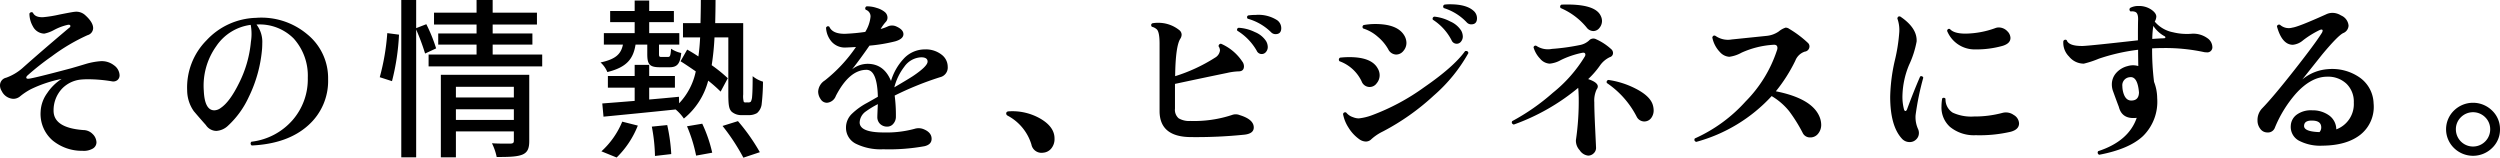 <svg xmlns="http://www.w3.org/2000/svg" width="514.044" height="32.421"><path d="M23.436 13.423a2.636 2.636 0 0 1 1.152 2.028 1.256 1.256 0 0 1-.432 1.006 1.381 1.381 0 0 1-1.152.265 29.792 29.792 0 0 0-4.86-.424 15.68 15.68 0 0 0-1.584.07 6.243 6.243 0 0 0-3.744 1.8 6.483 6.483 0 0 0-1.8 4.55q-.036 3.565 6.12 4.023a2.702 2.702 0 0 1 1.908.812 2.509 2.509 0 0 1 .792 1.693 1.5 1.5 0 0 1-.756 1.305 3.691 3.691 0 0 1-2.124.459 9.485 9.485 0 0 1-6.12-2.117 7.198 7.198 0 0 1-2.484-5.927A7.017 7.017 0 0 1 9.72 19.12a10.079 10.079 0 0 1 2.952-2.892 26.018 26.018 0 0 0-6.336 2.117 13.141 13.141 0 0 0-2.268 1.516 2.177 2.177 0 0 1-1.332.46 2.793 2.793 0 0 1-2.376-1.59A2.133 2.133 0 0 1 0 17.568a1.597 1.597 0 0 1 1.26-1.588 10.508 10.508 0 0 0 3.276-1.905q3.708-3.315 9.648-8.326c.192-.117.288-.247.288-.388q0-.353-.576-.247a11.294 11.294 0 0 0-2.736 1.024 7.136 7.136 0 0 1-2.052.776 2.709 2.709 0 0 1-2.34-1.482 5.387 5.387 0 0 1-.72-2.646q.324-.458.72-.177.468 1.024 2.196.917a25.306 25.306 0 0 0 3.24-.529q2.664-.529 3.096-.564a2.718 2.718 0 0 1 2.124.6q1.728 1.516 1.728 2.751A1.536 1.536 0 0 1 18 7.231a39.136 39.136 0 0 0-7.344 4.34 52.482 52.482 0 0 0-5.004 3.95.674.674 0 0 0-.252.424c0 .165.132.247.396.247q.756 0 8.82-2.152 1.476-.423 2.988-.882a14.574 14.574 0 0 1 2.916-.564 4.073 4.073 0 0 1 2.916.829zm44.028 2.84a12.191 12.191 0 0 1-4.068 9.49q-4.212 3.81-11.628 4.163a.484.484 0 0 1-.072-.776 13.28 13.28 0 0 0 8.496-4.48 12.789 12.789 0 0 0 3.096-8.68 11.409 11.409 0 0 0-2.898-8.06 9.89 9.89 0 0 0-7.65-2.875 5.84 5.84 0 0 1 1.188 3.88c0 .33-.012.683-.036 1.06a27.74 27.74 0 0 1-2.736 9.948 18.498 18.498 0 0 1-4.248 5.891 3.797 3.797 0 0 1-2.448 1.094 2.612 2.612 0 0 1-2.124-1.2q-1.26-1.41-2.484-2.857a7.5 7.5 0 0 1-1.368-4.27A13.77 13.77 0 0 1 42.48 8.272a14.41 14.41 0 0 1 10.152-4.603 14.632 14.632 0 0 1 10.53 3.37 11.587 11.587 0 0 1 4.302 9.225zM51.588 8.607a10.233 10.233 0 0 0-.036-3.493 10.077 10.077 0 0 0-7.092 4.393 13.965 13.965 0 0 0-2.556 9.155q.18 4.021 2.16 4.022a2.28 2.28 0 0 0 1.332-.495q1.836-1.233 3.708-5.01a23.573 23.573 0 0 0 2.484-8.572zm26.496 7.268a46.812 46.812 0 0 0 1.548-9.066l2.411.317a47.205 47.205 0 0 1-1.44 9.56zm9.323-4.868a45.568 45.568 0 0 0-1.836-4.939v26.283h-3.06V0h3.06v5.786l2.088-.811a32.567 32.567 0 0 1 2.016 4.973zm24.08.212v2.434h-23.36V11.22h9.863V9.173h-7.884V6.88h7.884V5.045h-8.748V2.61h8.748V0h3.311v2.61h9.107v2.435h-9.107V6.88h8.17v2.293h-8.17v2.046zm-2.663 17.78c0 1.481-.324 2.328-1.404 2.787-1.116.458-2.807.494-5.291.494a11.926 11.926 0 0 0-.972-2.822c1.656.105 3.384.07 3.852.07.503-.035.648-.176.648-.6v-1.905H93.742v5.328h-3.096V15.38h18.178zM93.742 17.851v2.187h11.915v-2.187zm11.915 6.808v-2.186H93.742v2.186zm25.022-15.486c-.468 2.928-1.8 4.656-5.795 5.644a5.41 5.41 0 0 0-1.404-1.975c3.131-.671 4.211-1.73 4.607-3.67h-3.923V6.81h6.335V4.55h-5.04V2.258h5.04V.106h2.988v2.152h5.075V4.55h-5.075v2.258h6.19v2.364h-4.175v1.904c0 .565.072.636.54.636h1.26c.468 0 .576-.177.684-1.693a6.193 6.193 0 0 0 2.088.881c-.216 2.293-.9 2.928-2.412 2.928h-1.98c-2.123 0-2.591-.6-2.591-2.717v-1.94zm-7.02 21.942a16.914 16.914 0 0 0 4.284-6.102l3.204.811a18.855 18.855 0 0 1-4.355 6.562zm30.2-10.053a.714.714 0 0 0 .54-.177 2.812 2.812 0 0 0 .253-1.094c.072-.705.108-2.187.108-4.127a6.164 6.164 0 0 0 2.124 1.129 43.01 43.01 0 0 1-.288 4.763 2.876 2.876 0 0 1-.936 1.693 3.3 3.3 0 0 1-1.728.423h-1.476a2.99 2.99 0 0 1-2.015-.706c-.504-.529-.684-1.164-.684-3.598V7.69h-2.844a52.976 52.976 0 0 1-.576 5.716 29.564 29.564 0 0 1 3.312 2.68l-1.476 2.753a29.103 29.103 0 0 0-2.556-2.258 14.817 14.817 0 0 1-5.003 7.797 8.967 8.967 0 0 0-1.692-1.87c-5.363.564-10.835 1.094-14.83 1.481l-.252-2.717c1.836-.14 4.14-.317 6.66-.528v-2.717h-5.508v-2.4h5.507v-2.292h2.988v2.293h5.29v2.4h-5.29v2.434c2.015-.177 4.067-.354 6.119-.564l.036 1.34a13.457 13.457 0 0 0 3.42-6.562c-1.08-.741-2.16-1.482-3.132-2.081l1.368-2.4a34.24 34.24 0 0 1 2.303 1.412c.18-1.235.288-2.54.36-3.916h-3.527V4.763h3.6c.035-1.517.071-3.105.071-4.763h3.024c0 1.658-.036 3.246-.072 4.763h5.76v14.64a4.47 4.47 0 0 0 .107 1.517.382.382 0 0 0 .36.142zm-16.665 4.656a36.1 36.1 0 0 1 .828 5.962l-3.348.388a35.16 35.16 0 0 0-.648-6.033zm7.2-.282a28.55 28.55 0 0 1 2.05 5.961l-3.31.6a30.516 30.516 0 0 0-1.872-6.032zm7.342-.53a40.127 40.127 0 0 1 4.5 6.386l-3.384 1.129a42.505 42.505 0 0 0-4.283-6.526zm41.548-9.031a64.989 64.989 0 0 0-9.324 3.774 31.156 31.156 0 0 1 .252 4.305 2.177 2.177 0 0 1-.522 1.482 1.595 1.595 0 0 1-1.242.6 2.054 2.054 0 0 1-1.476-.548 1.921 1.921 0 0 1-.576-1.464q0-.212.036-1.11.035-.9.072-1.5a18.399 18.399 0 0 0-2.448 1.482 2.916 2.916 0 0 0-1.296 2.293q.035 2.046 4.932 2.046a21.93 21.93 0 0 0 6.336-.74 2.767 2.767 0 0 1 1.8.034q1.728.671 1.728 2.011 0 1.165-1.44 1.518a41.064 41.064 0 0 1-8.532.634 11.5 11.5 0 0 1-5.508-1.093 3.65 3.65 0 0 1-2.124-3.352 3.901 3.901 0 0 1 1.224-2.857 13.933 13.933 0 0 1 3.024-2.188q.396-.212 2.304-1.306-.144-5.538-2.34-5.539-3.529 0-6.3 5.364a2.12 2.12 0 0 1-1.836 1.41 1.506 1.506 0 0 1-1.296-.758 2.75 2.75 0 0 1-.504-1.535 2.881 2.881 0 0 1 1.368-2.293 30.903 30.903 0 0 0 6.408-6.88q-1.152.072-2.088.106a3.637 3.637 0 0 1-2.952-1.235 4.743 4.743 0 0 1-1.116-2.857q.288-.459.684-.177.648 1.482 3.24 1.447a39.973 39.973 0 0 0 4.14-.388 7.346 7.346 0 0 0 1.08-3.07 1.422 1.422 0 0 0-.972-1.481.436.436 0 0 1 .18-.706 6.14 6.14 0 0 1 2.034.318 4.652 4.652 0 0 1 1.692.847 1.51 1.51 0 0 1 .558 1.164 1.264 1.264 0 0 1-.36.882 8.651 8.651 0 0 0-1.044 1.446 8.5 8.5 0 0 0 1.476-.53 2.101 2.101 0 0 1 1.8.036q1.404.636 1.404 1.553 0 .987-1.692 1.481a33.266 33.266 0 0 1-5.292.882q-1.8 2.612-3.564 4.869a5.218 5.218 0 0 1 3.168-1.129q3.383 0 4.824 3.527a11.534 11.534 0 0 1 2.556-4.515 5.905 5.905 0 0 1 4.356-1.976 5.283 5.283 0 0 1 3.6 1.164 3.121 3.121 0 0 1 1.152 2.4 2.03 2.03 0 0 1-1.584 2.152zm-2.556-3.21q0-.883-1.332-.883a4.486 4.486 0 0 0-3.456 1.94 11.688 11.688 0 0 0-2.052 4.234q3.06-1.799 3.852-2.328 2.988-2.011 2.988-2.964zm26.1 15.805a3.035 3.035 0 0 1-.684 2.08 2.37 2.37 0 0 1-1.656.847 2.108 2.108 0 0 1-2.412-1.693 9.986 9.986 0 0 0-4.896-5.927.501.501 0 0 1-.288-.423q0-.423.504-.459a11.552 11.552 0 0 1 6.552 1.517q2.88 1.693 2.88 4.058zm40.968-2.258q0 1.27-1.944 1.481a97.044 97.044 0 0 1-10.908.494q-6.516 0-6.516-5.362V8.995q0-2.329-.54-2.929a2.276 2.276 0 0 0-1.044-.564q-.324-.423.072-.705a5.264 5.264 0 0 1 1.08-.106 6.88 6.88 0 0 1 4.464 1.482 1.23 1.23 0 0 1 .504.952 1.59 1.59 0 0 1-.252.812q-1.008 1.517-1.08 7.726a34.042 34.042 0 0 0 8.208-3.81 1.988 1.988 0 0 0 1.008-1.482 1.5 1.5 0 0 0-.288-.847.517.517 0 0 1 .144-.387.495.495 0 0 1 .36-.142 10.056 10.056 0 0 1 4.356 3.634 1.676 1.676 0 0 1 .36.988q0 1.058-1.116 1.058a12.252 12.252 0 0 0-2.34.318q-4.968 1.023-10.728 2.258v5.08a2.306 2.306 0 0 0 .756 1.993 4.248 4.248 0 0 0 2.448.547 24.8 24.8 0 0 0 8.532-1.234 2.171 2.171 0 0 1 1.584.035q2.88.882 2.88 2.54zm2.52-17.781a2.5 2.5 0 0 1 .36 1.234 1.547 1.547 0 0 1-.36 1.006 1.112 1.112 0 0 1-1.908-.23 11.55 11.55 0 0 0-3.996-4.128.397.397 0 0 1 .288-.6 8.665 8.665 0 0 1 3.33.883 4.954 4.954 0 0 1 2.286 1.835zm1.944-1.411a1.251 1.251 0 0 1-.9-.388 10.997 10.997 0 0 0-4.824-2.788q-.289-.424.108-.67a10.69 10.69 0 0 1 1.548-.106 7.116 7.116 0 0 1 4.428 1.094 2.021 2.021 0 0 1 .828 1.622q0 1.237-1.188 1.236zm21.024 7.055a2.736 2.736 0 0 1 .396 1.411 2.559 2.559 0 0 1-.612 1.641 1.754 1.754 0 0 1-3.096-.405 8.073 8.073 0 0 0-4.536-4.128.459.459 0 0 1 .108-.741 17.026 17.026 0 0 1 1.908-.106q4.571 0 5.832 2.328zm18.648-3.175a32.567 32.567 0 0 1-7.128 8.75 48.171 48.171 0 0 1-10.44 7.373 9.995 9.995 0 0 0-2.376 1.587 1.6 1.6 0 0 1-1.152.494 2.437 2.437 0 0 1-1.368-.494 8.24 8.24 0 0 1-2.232-2.433 7.635 7.635 0 0 1-1.08-2.717.437.437 0 0 1 .648-.317 2.932 2.932 0 0 0 1.404.952 3.155 3.155 0 0 0 1.188.247 11.111 11.111 0 0 0 2.664-.635 45.12 45.12 0 0 0 10.8-5.786q6.083-4.198 8.388-7.41.575-.14.684.39zm-13.248-3.704a3.055 3.055 0 0 1 .504 1.622 2.494 2.494 0 0 1-.63 1.659 1.905 1.905 0 0 1-1.494.74 1.88 1.88 0 0 1-1.62-1.093 9.326 9.326 0 0 0-2.16-2.575 8.262 8.262 0 0 0-2.988-1.694.428.428 0 0 1 .108-.706 13.16 13.16 0 0 1 2.376-.211q4.463 0 5.904 2.258zm11.772-.883a2.654 2.654 0 0 1 .324 1.2 1.615 1.615 0 0 1-.36 1.023 1.1 1.1 0 0 1-.9.46 1.128 1.128 0 0 1-1.044-.707 10.996 10.996 0 0 0-3.852-4.233.426.426 0 0 1 .324-.635 8.964 8.964 0 0 1 3.276 1.006 4.964 4.964 0 0 1 2.232 1.886zm2.052-1.304a1.24 1.24 0 0 1-.936-.424 10.877 10.877 0 0 0-4.716-2.928q-.289-.458.144-.706a8.108 8.108 0 0 1 1.116-.07q3.312 0 4.788 1.27a2.024 2.024 0 0 1 .792 1.587q0 1.27-1.188 1.27zm28.764 5.08a1.063 1.063 0 0 1 .396.811.868.868 0 0 1-.648.847 5.166 5.166 0 0 0-2.016 1.693 17.952 17.952 0 0 1-2.448 2.823q1.98.67 1.98 1.517a.927.927 0 0 1-.216.565 5.333 5.333 0 0 0-.504 2.68q0 1.694.18 5.47.18 3.774.18 3.88a1.507 1.507 0 0 1-.504 1.164 1.623 1.623 0 0 1-1.116.46 2.38 2.38 0 0 1-1.746-1.112 2.865 2.865 0 0 1-.774-2.065 55.376 55.376 0 0 0 .576-8.749q-.036-1.446-.108-2.01a43.76 43.76 0 0 1-13.248 7.55c-.384-.142-.492-.377-.324-.707a44.136 44.136 0 0 0 8.352-5.821 28.62 28.62 0 0 0 6.588-7.48.815.815 0 0 0 .108-.352q0-.529-.684-.388a18.187 18.187 0 0 0-4.356 1.482 5.67 5.67 0 0 1-2.304.74 2.758 2.758 0 0 1-1.98-1.04 5.586 5.586 0 0 1-1.332-2.31.408.408 0 0 1 .576-.318 4.28 4.28 0 0 0 3.204.635 44.123 44.123 0 0 0 5.832-.812 3.84 3.84 0 0 0 1.8-.917 1.196 1.196 0 0 1 1.476-.247 11.606 11.606 0 0 1 3.06 2.01zm-2.124-6.81a2.386 2.386 0 0 1 .252 1.024 2.238 2.238 0 0 1-.522 1.428 1.582 1.582 0 0 1-1.278.654 1.762 1.762 0 0 1-1.368-.741 13.99 13.99 0 0 0-5.328-3.987.436.436 0 0 1 .18-.706q6.912-.246 8.064 2.328zm10.656 18.17a4.057 4.057 0 0 1 .216 1.235 2.583 2.583 0 0 1-.522 1.605 1.754 1.754 0 0 1-2.934-.23 18.604 18.604 0 0 0-6.156-6.985.426.426 0 0 1 .324-.635 17.73 17.73 0 0 1 5.544 1.764q2.916 1.483 3.528 3.246zm34.236 2.364a4.435 4.435 0 0 1 .432 1.835 2.821 2.821 0 0 1-.63 1.834 2.011 2.011 0 0 1-1.638.776 1.645 1.645 0 0 1-1.548-.952 31.743 31.743 0 0 0-2.772-4.446 13.401 13.401 0 0 0-3.6-3.104 32.726 32.726 0 0 1-15.516 9.419q-.54-.211-.288-.705a31.102 31.102 0 0 0 10.44-7.603 26.734 26.734 0 0 0 6.444-10.496 1.418 1.418 0 0 0 .108-.494q0-.741-.828-.67a18.517 18.517 0 0 0-6.552 1.623 7.015 7.015 0 0 1-2.52.847 2.797 2.797 0 0 1-1.908-.953 5.976 5.976 0 0 1-1.584-3.035q.18-.528.648-.317a4.462 4.462 0 0 0 3.348.741q.36-.035 7.2-.74a5.215 5.215 0 0 0 2.484-.918 4.11 4.11 0 0 1 1.404-.776 1.271 1.271 0 0 1 .72.247 21.975 21.975 0 0 1 3.852 2.892.97.97 0 0 1 .324.706 1.089 1.089 0 0 1-.972 1.094 3.165 3.165 0 0 0-1.944 1.87 32.423 32.423 0 0 1-3.996 6.28q7.236 1.447 8.892 5.044zm21.42-7.833a55.732 55.732 0 0 0-1.584 7.727 5.916 5.916 0 0 0 .54 2.893 1.95 1.95 0 0 1 .144.74 1.785 1.785 0 0 1-.558 1.324 1.817 1.817 0 0 1-1.314.547 2.101 2.101 0 0 1-1.656-.741q-2.376-2.61-2.376-8.609a36.423 36.423 0 0 1 .936-7.355 35.345 35.345 0 0 0 .936-5.945 6.976 6.976 0 0 0-.396-2.752q.072-.53.576-.423 3.528 2.364 3.384 5.15a19.776 19.776 0 0 1-1.548 4.799 17.39 17.39 0 0 0-1.368 6.35 10.175 10.175 0 0 0 .324 2.823c.072.21.168.317.288.317.12 0 .228-.106.324-.317q1.368-3.705 2.7-6.775a.421.421 0 0 1 .648.247zm18.594 7.657a2.097 2.097 0 0 1 1.098 1.728q0 1.27-1.728 1.729a28.28 28.28 0 0 1-7.2.706 7.738 7.738 0 0 1-5.292-1.73 5.359 5.359 0 0 1-1.728-4.198 9.674 9.674 0 0 1 .144-1.623.42.42 0 0 1 .684.071 3.214 3.214 0 0 0 1.476 2.84 9.042 9.042 0 0 0 4.356.794 22.11 22.11 0 0 0 5.868-.741 2.75 2.75 0 0 1 2.322.424zm-1.278-17.182a2.008 2.008 0 0 1 .612 1.34q0 1.13-1.584 1.624a19.85 19.85 0 0 1-5.616.74 6.115 6.115 0 0 1-5.832-3.81q.108-.53.576-.388.828.952 3.204.953a18.597 18.597 0 0 0 6.12-1.13 1.984 1.984 0 0 1 .72-.14 2.455 2.455 0 0 1 1.8.811zm42.12 3.14a1.04 1.04 0 0 1-1.188 1.164 3.392 3.392 0 0 1-.468-.035 37.9 37.9 0 0 0-8.28-.847q-1.225 0-2.448.07a53.991 53.991 0 0 0 .396 6.88 9.388 9.388 0 0 1 .648 3.352 9.892 9.892 0 0 1-2.916 7.797q-2.844 2.68-9 3.845a.469.469 0 0 1-.216-.74q6.264-2.047 7.92-6.845h-.071q-2.954.317-3.601-2.257-.396-1.024-1.188-3.211a4.068 4.068 0 0 1-.252-1.376 3.515 3.515 0 0 1 .9-2.399 4.646 4.646 0 0 1 2.376-1.412 3.765 3.765 0 0 1 2.16 0q-.037-2.257-.036-3.351a40.45 40.45 0 0 0-8.064 1.835 20.322 20.322 0 0 1-3.096 1.023 3.903 3.903 0 0 1-3.042-1.465 3.978 3.978 0 0 1-1.17-3.157.444.444 0 0 1 .684-.212q.432 1.236 3.276 1.2 1.368-.035 11.376-1.165 0-3.42.036-4.233.035-1.304-.54-1.587a1.696 1.696 0 0 0-.972-.107.44.44 0 0 1-.108-.74 3.467 3.467 0 0 1 1.728-.389 4.465 4.465 0 0 1 2.574.724q1.061.724 1.062 1.464a2.245 2.245 0 0 1-.324 1.023 6.517 6.517 0 0 0 3.744 2.188 11.966 11.966 0 0 0 3.708.317 4.931 4.931 0 0 1 3.349.882 2.269 2.269 0 0 1 1.043 1.764zm-15.084 9.42q-.288-3.387-1.908-3.14a1.651 1.651 0 0 0-1.512 1.834 5.328 5.328 0 0 0 .108.988q.432 1.976 1.728 1.976 1.547 0 1.584-1.658zm5.184-11.608a6.427 6.427 0 0 1-2.232-2.08 17.7 17.7 0 0 0-.216 2.68q1.405-.106 2.448-.14c.144-.024.228-.083.252-.178 0-.117-.084-.21-.252-.282zm43.056 13.83a7.311 7.311 0 0 1-2.646 6.404q-2.826 2.275-7.902 2.31a9.376 9.376 0 0 1-4.823-1.04 3.204 3.204 0 0 1-1.657-3.052 2.982 2.982 0 0 1 1.26-2.311 4.967 4.967 0 0 1 3.169-.864 5.774 5.774 0 0 1 3.491 1.076 3.57 3.57 0 0 1 1.44 2.84 5.54 5.54 0 0 0 3.6-5.504 5.118 5.118 0 0 0-1.511-3.88 5.49 5.49 0 0 0-3.96-1.447q-3.313 0-6.48 3.528a25 25 0 0 0-4.32 7.056 1.5 1.5 0 0 1-1.512.882 1.757 1.757 0 0 1-1.44-.74 2.737 2.737 0 0 1-.576-1.73 3.447 3.447 0 0 1 .936-2.47q2.267-2.328 6.732-8.008 4.212-5.363 5.507-7.444a1.183 1.183 0 0 0 .217-.53q0-.386-.613-.14a19.435 19.435 0 0 0-3.42 2.116 3.743 3.743 0 0 1-2.087.918q-2.233 0-3.276-3.775a.437.437 0 0 1 .648-.318 2.686 2.686 0 0 0 2.52.565q1.188-.14 6.911-2.717a3.005 3.005 0 0 1 1.332-.317 3.345 3.345 0 0 1 1.764.529 2.496 2.496 0 0 1 1.548 2.082 1.72 1.72 0 0 1-1.115 1.552q-1.117.565-4.32 4.41-2.052 2.575-4.069 5.115a9.251 9.251 0 0 1 5.292-2.116 9.868 9.868 0 0 1 6.588 1.781 6.73 6.73 0 0 1 2.772 5.24zm-11.124 5.927a1.433 1.433 0 0 0 .36-.952q0-1.34-1.691-1.411-1.765-.106-1.837 1.022-.107 1.237 3.168 1.341zm37.116-.564a5.203 5.203 0 0 1-1.62 3.828 5.598 5.598 0 0 1-7.848 0 5.374 5.374 0 0 1 0-7.692 5.6 5.6 0 0 1 7.848 0 5.246 5.246 0 0 1 1.62 3.864zm-2.016 0a3.42 3.42 0 0 0-1.026-2.488 3.53 3.53 0 0 0-5.004 0 3.42 3.42 0 0 0-1.026 2.488 3.528 3.528 0 0 0 7.056 0z"/></svg>